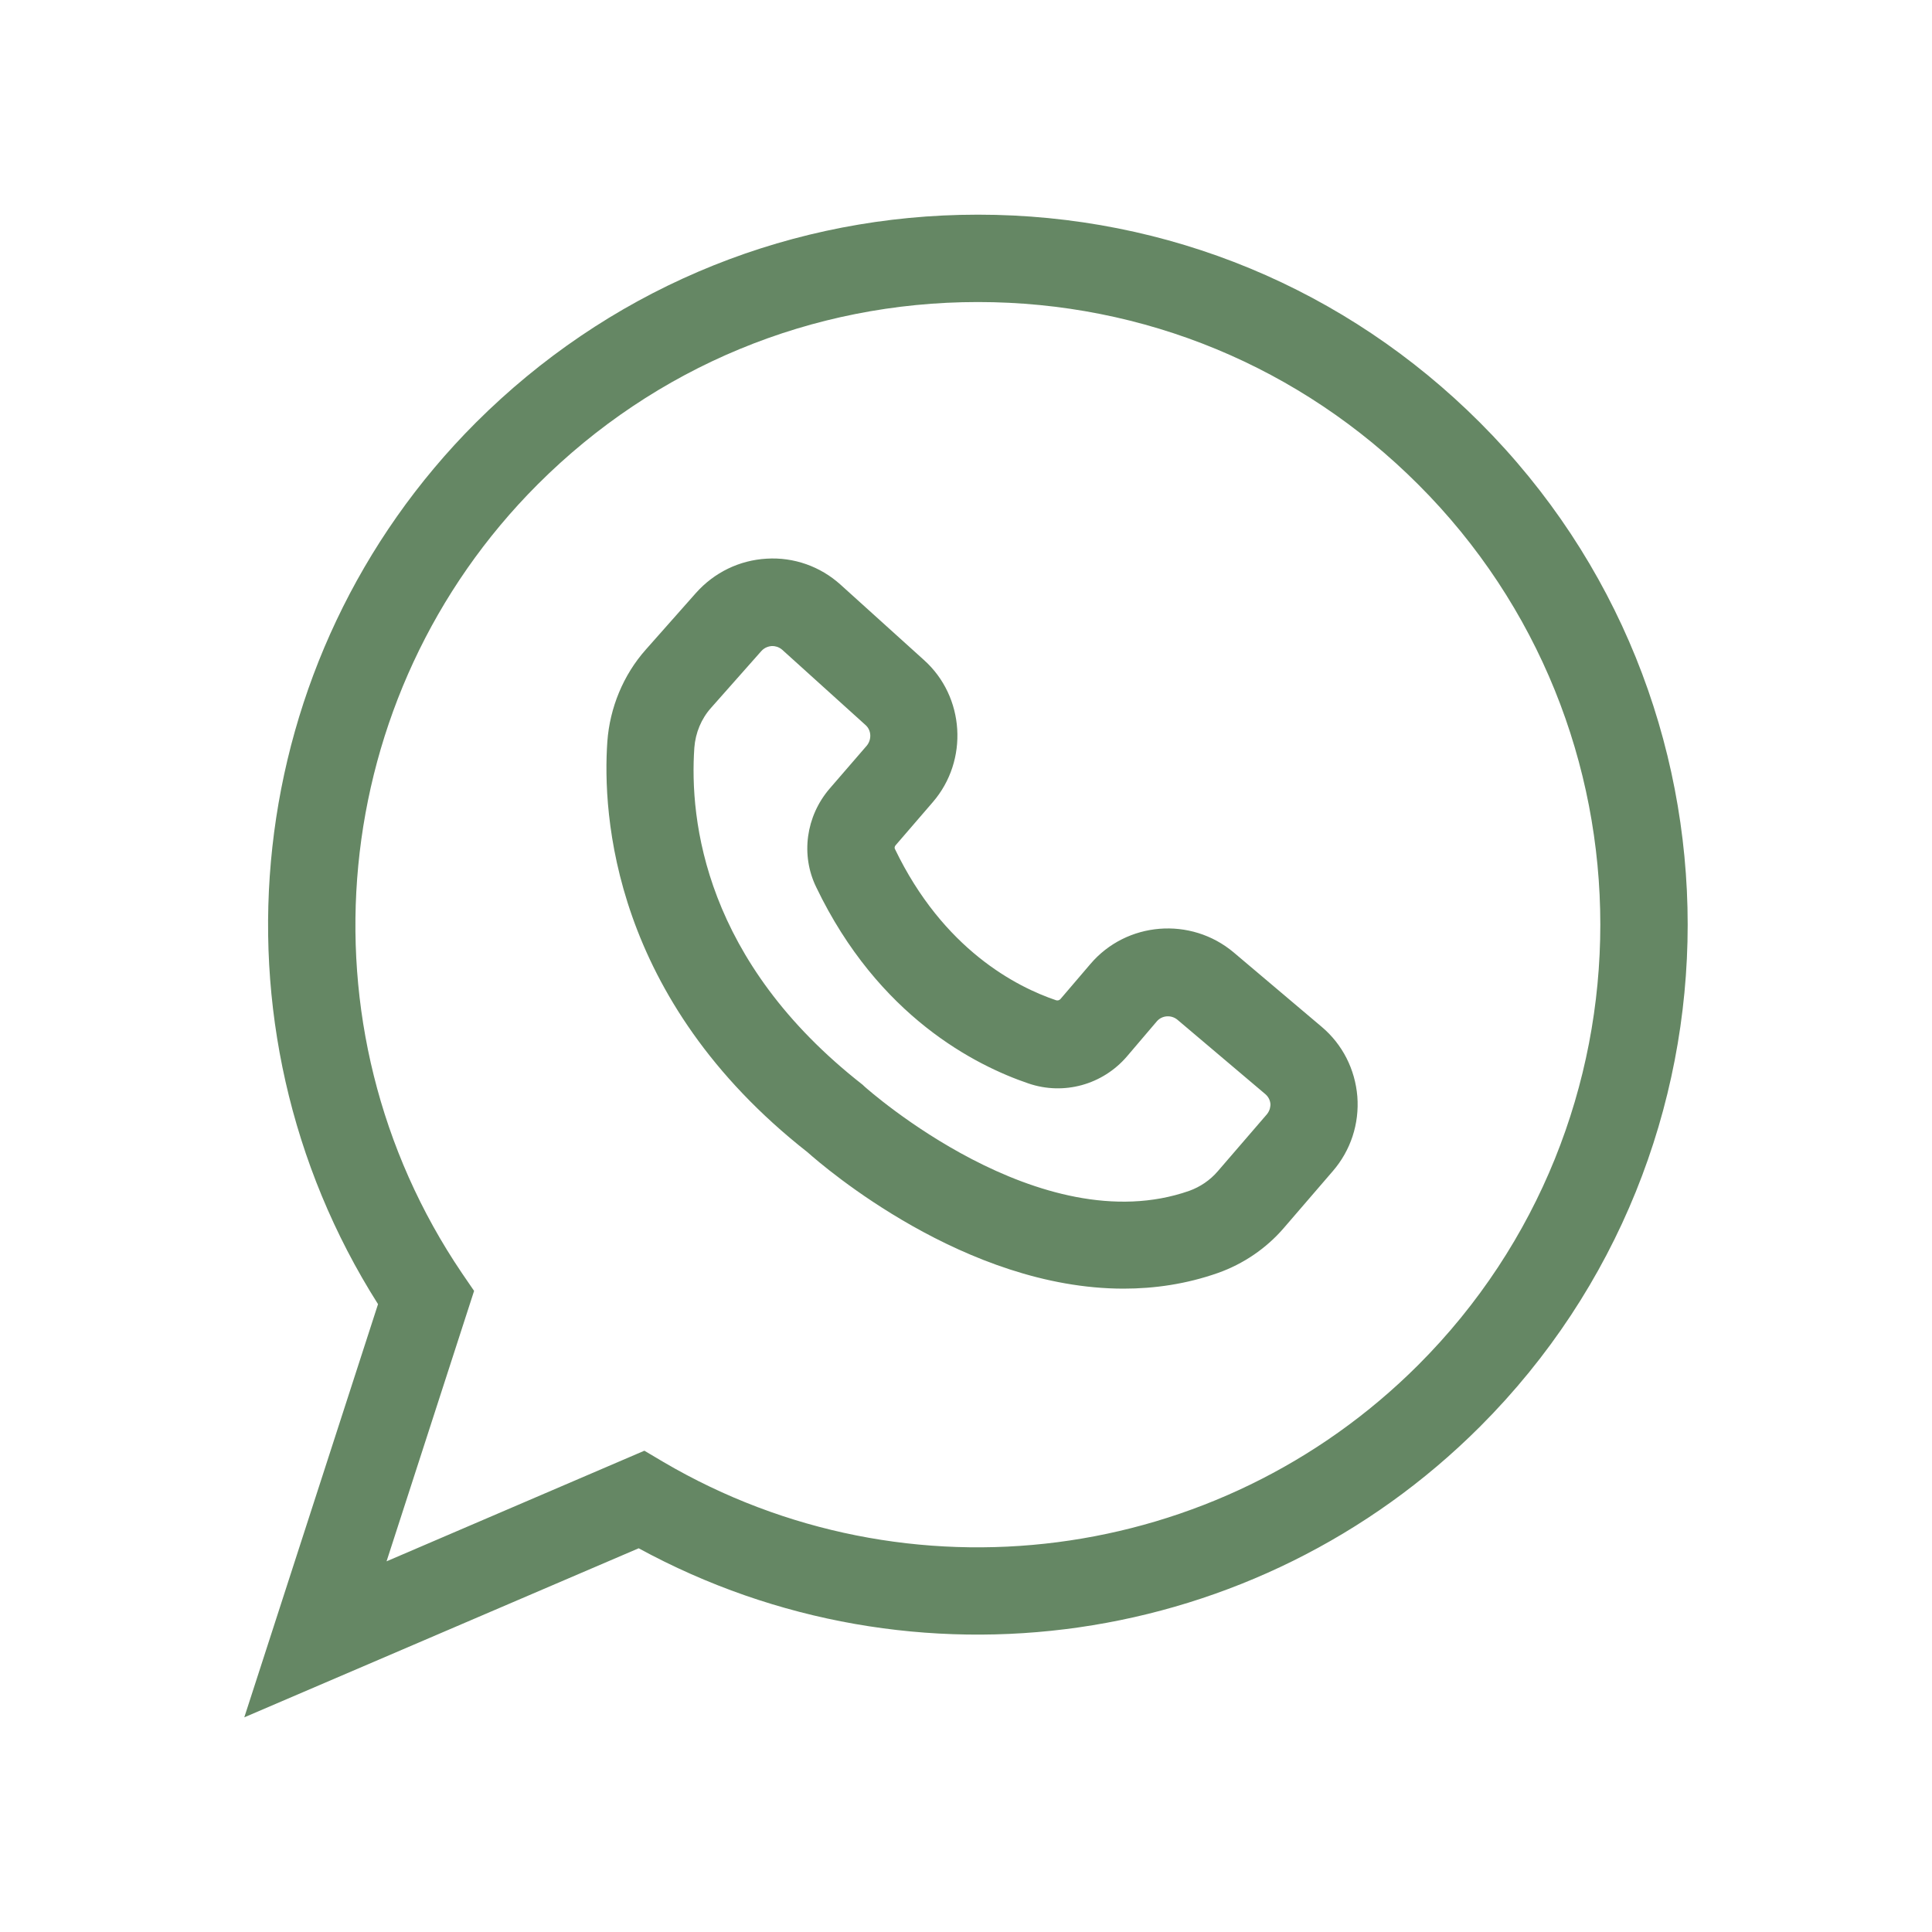<?xml version="1.0" encoding="UTF-8"?> <svg xmlns="http://www.w3.org/2000/svg" width="36" height="36" viewBox="0 0 36 36" fill="none"><path d="M18.222 4C21.759 4 25.079 5.375 27.579 7.876C32.737 13.035 32.737 21.423 27.579 26.582C23.42 30.739 17.031 31.646 11.901 28.85L4.552 32L7.044 24.301C3.745 19.102 4.485 12.256 8.868 7.874C11.291 5.456 14.483 4.087 17.892 4.004L18.222 4ZM18.222 5.628C15.124 5.628 12.21 6.835 10.019 9.026C6.093 12.953 5.5 19.136 8.609 23.725L8.834 24.054L7.203 29.093L12.007 27.032L12.365 27.244C16.909 29.91 22.698 29.163 26.429 25.432C30.95 20.908 30.951 13.545 26.425 9.026C24.234 6.835 21.32 5.628 18.222 5.628ZM14.285 10.41C14.79 10.379 15.285 10.553 15.663 10.895L17.215 12.297C17.979 12.98 18.052 14.17 17.382 14.946L16.687 15.752C16.67 15.773 16.666 15.796 16.674 15.816C17.576 17.695 18.946 18.391 19.681 18.639C19.71 18.647 19.739 18.638 19.759 18.617L20.317 17.964C20.992 17.17 22.191 17.077 22.988 17.747L24.625 19.131C25.015 19.459 25.25 19.923 25.292 20.431C25.331 20.939 25.169 21.436 24.835 21.822L23.921 22.883C23.593 23.264 23.166 23.553 22.694 23.72C22.108 23.926 21.515 24.012 20.937 24.012C17.987 24.012 15.358 21.747 15.048 21.471C11.403 18.609 11.223 15.167 11.317 13.817C11.363 13.187 11.614 12.577 12.033 12.105L12.968 11.049C13.31 10.666 13.777 10.439 14.285 10.41ZM14.377 12.038C14.332 12.043 14.251 12.059 14.186 12.132L13.251 13.188C13.068 13.392 12.959 13.655 12.938 13.932C12.844 15.292 13.13 17.911 16.073 20.212L16.119 20.255C16.159 20.288 19.378 23.164 22.159 22.19C22.362 22.117 22.548 21.992 22.691 21.825L23.605 20.765C23.67 20.687 23.673 20.606 23.673 20.574C23.67 20.533 23.654 20.452 23.577 20.387L21.938 19C21.824 18.907 21.652 18.918 21.555 19.032L20.998 19.686C20.545 20.213 19.823 20.413 19.165 20.189C18.185 19.856 16.368 18.946 15.209 16.531C14.916 15.93 15.018 15.21 15.457 14.697L16.152 13.893C16.245 13.778 16.238 13.607 16.128 13.51L14.575 12.107C14.51 12.051 14.438 12.038 14.393 12.038H14.377Z" fill="#658764"></path></svg> 